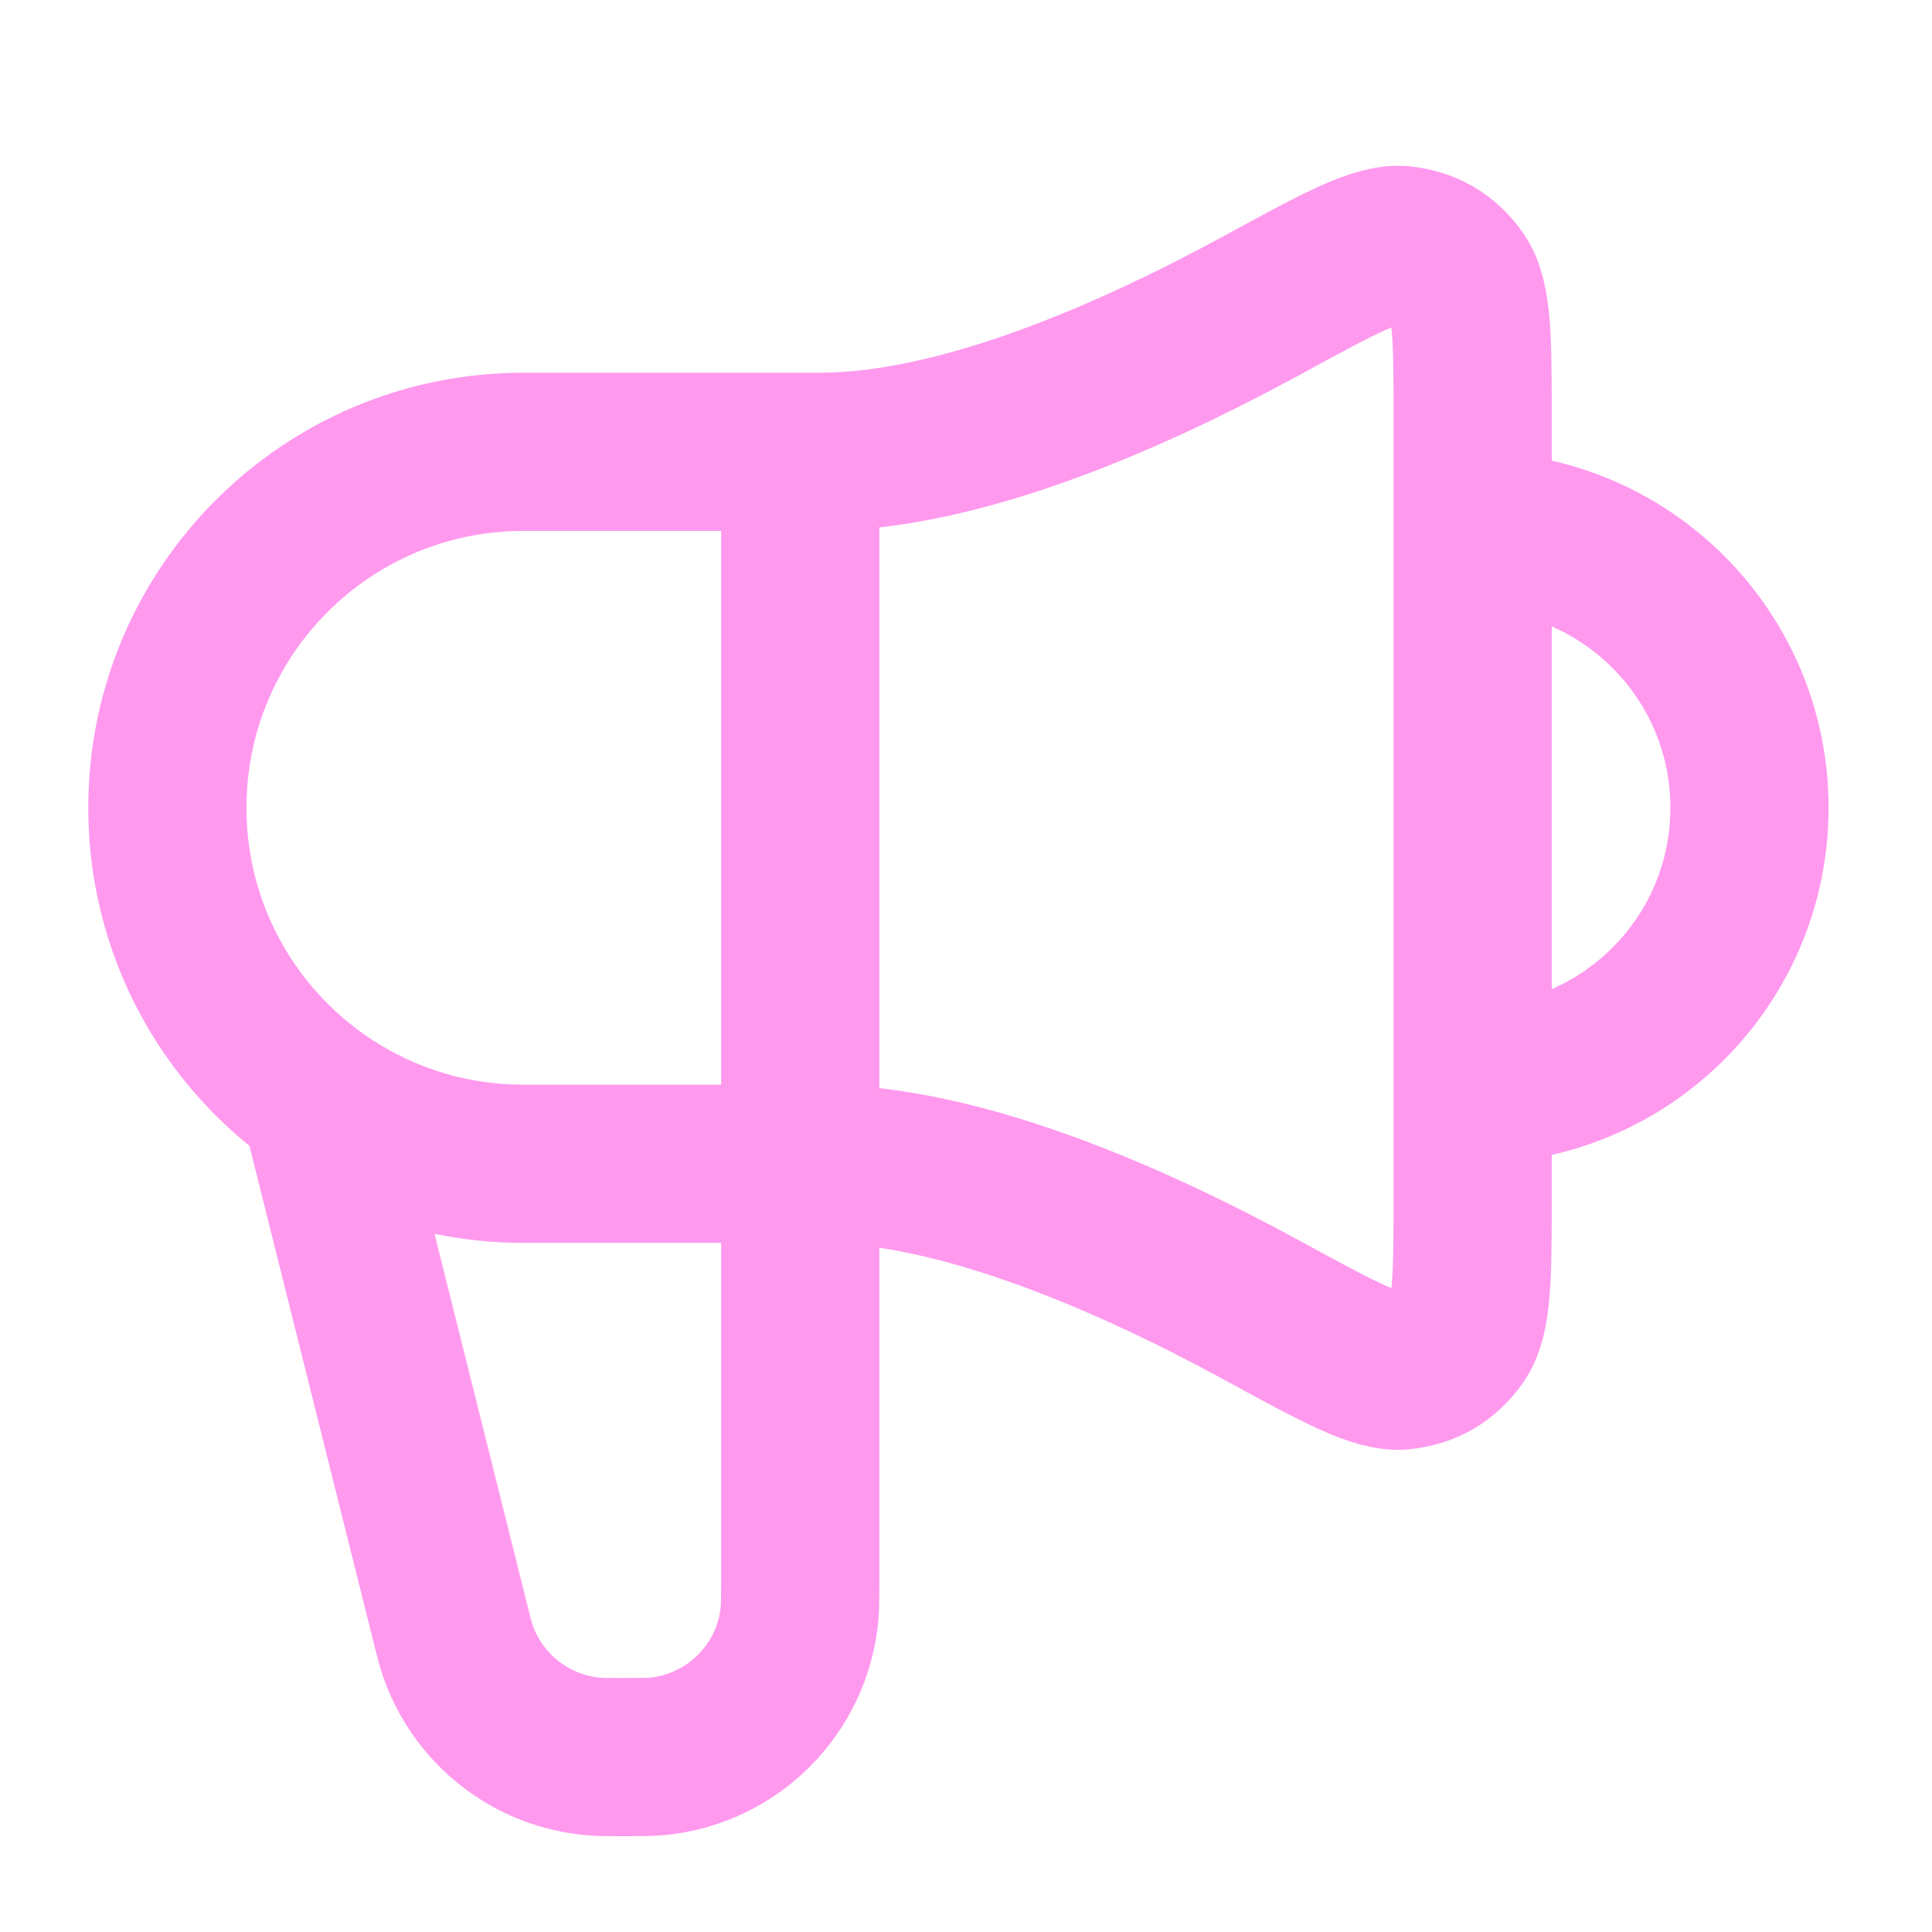 <?xml version="1.0" encoding="UTF-8"?>
<svg xmlns="http://www.w3.org/2000/svg" width="60" height="60" viewBox="0 0 60 60" fill="none">
  <path d="M10.111 34.914L13.98 50.388C14.088 50.823 14.143 51.041 14.207 51.23C14.836 53.087 16.507 54.392 18.46 54.551C18.66 54.568 18.885 54.568 19.333 54.568C19.895 54.568 20.176 54.568 20.413 54.545C22.751 54.318 24.602 52.467 24.829 50.129C24.852 49.892 24.852 49.611 24.852 49.049V14.032M45.734 33.685C50.483 33.685 54.332 29.836 54.332 25.087C54.332 20.338 50.483 16.488 45.734 16.488M25.466 14.032H16.253C10.147 14.032 5.198 18.981 5.198 25.087C5.198 31.193 10.147 36.142 16.253 36.142H25.466C29.805 36.142 35.114 38.468 39.209 40.701C41.599 42.004 42.793 42.655 43.576 42.559C44.301 42.47 44.85 42.144 45.275 41.55C45.734 40.909 45.734 39.626 45.734 37.06V13.114C45.734 10.548 45.734 9.265 45.275 8.624C44.85 8.03 44.301 7.704 43.576 7.615C42.793 7.519 41.599 8.17 39.209 9.473C35.114 11.705 29.805 14.032 25.466 14.032Z" stroke="#FF99EE" stroke-width="4.913" stroke-linecap="round" stroke-linejoin="round"></path>
</svg>
